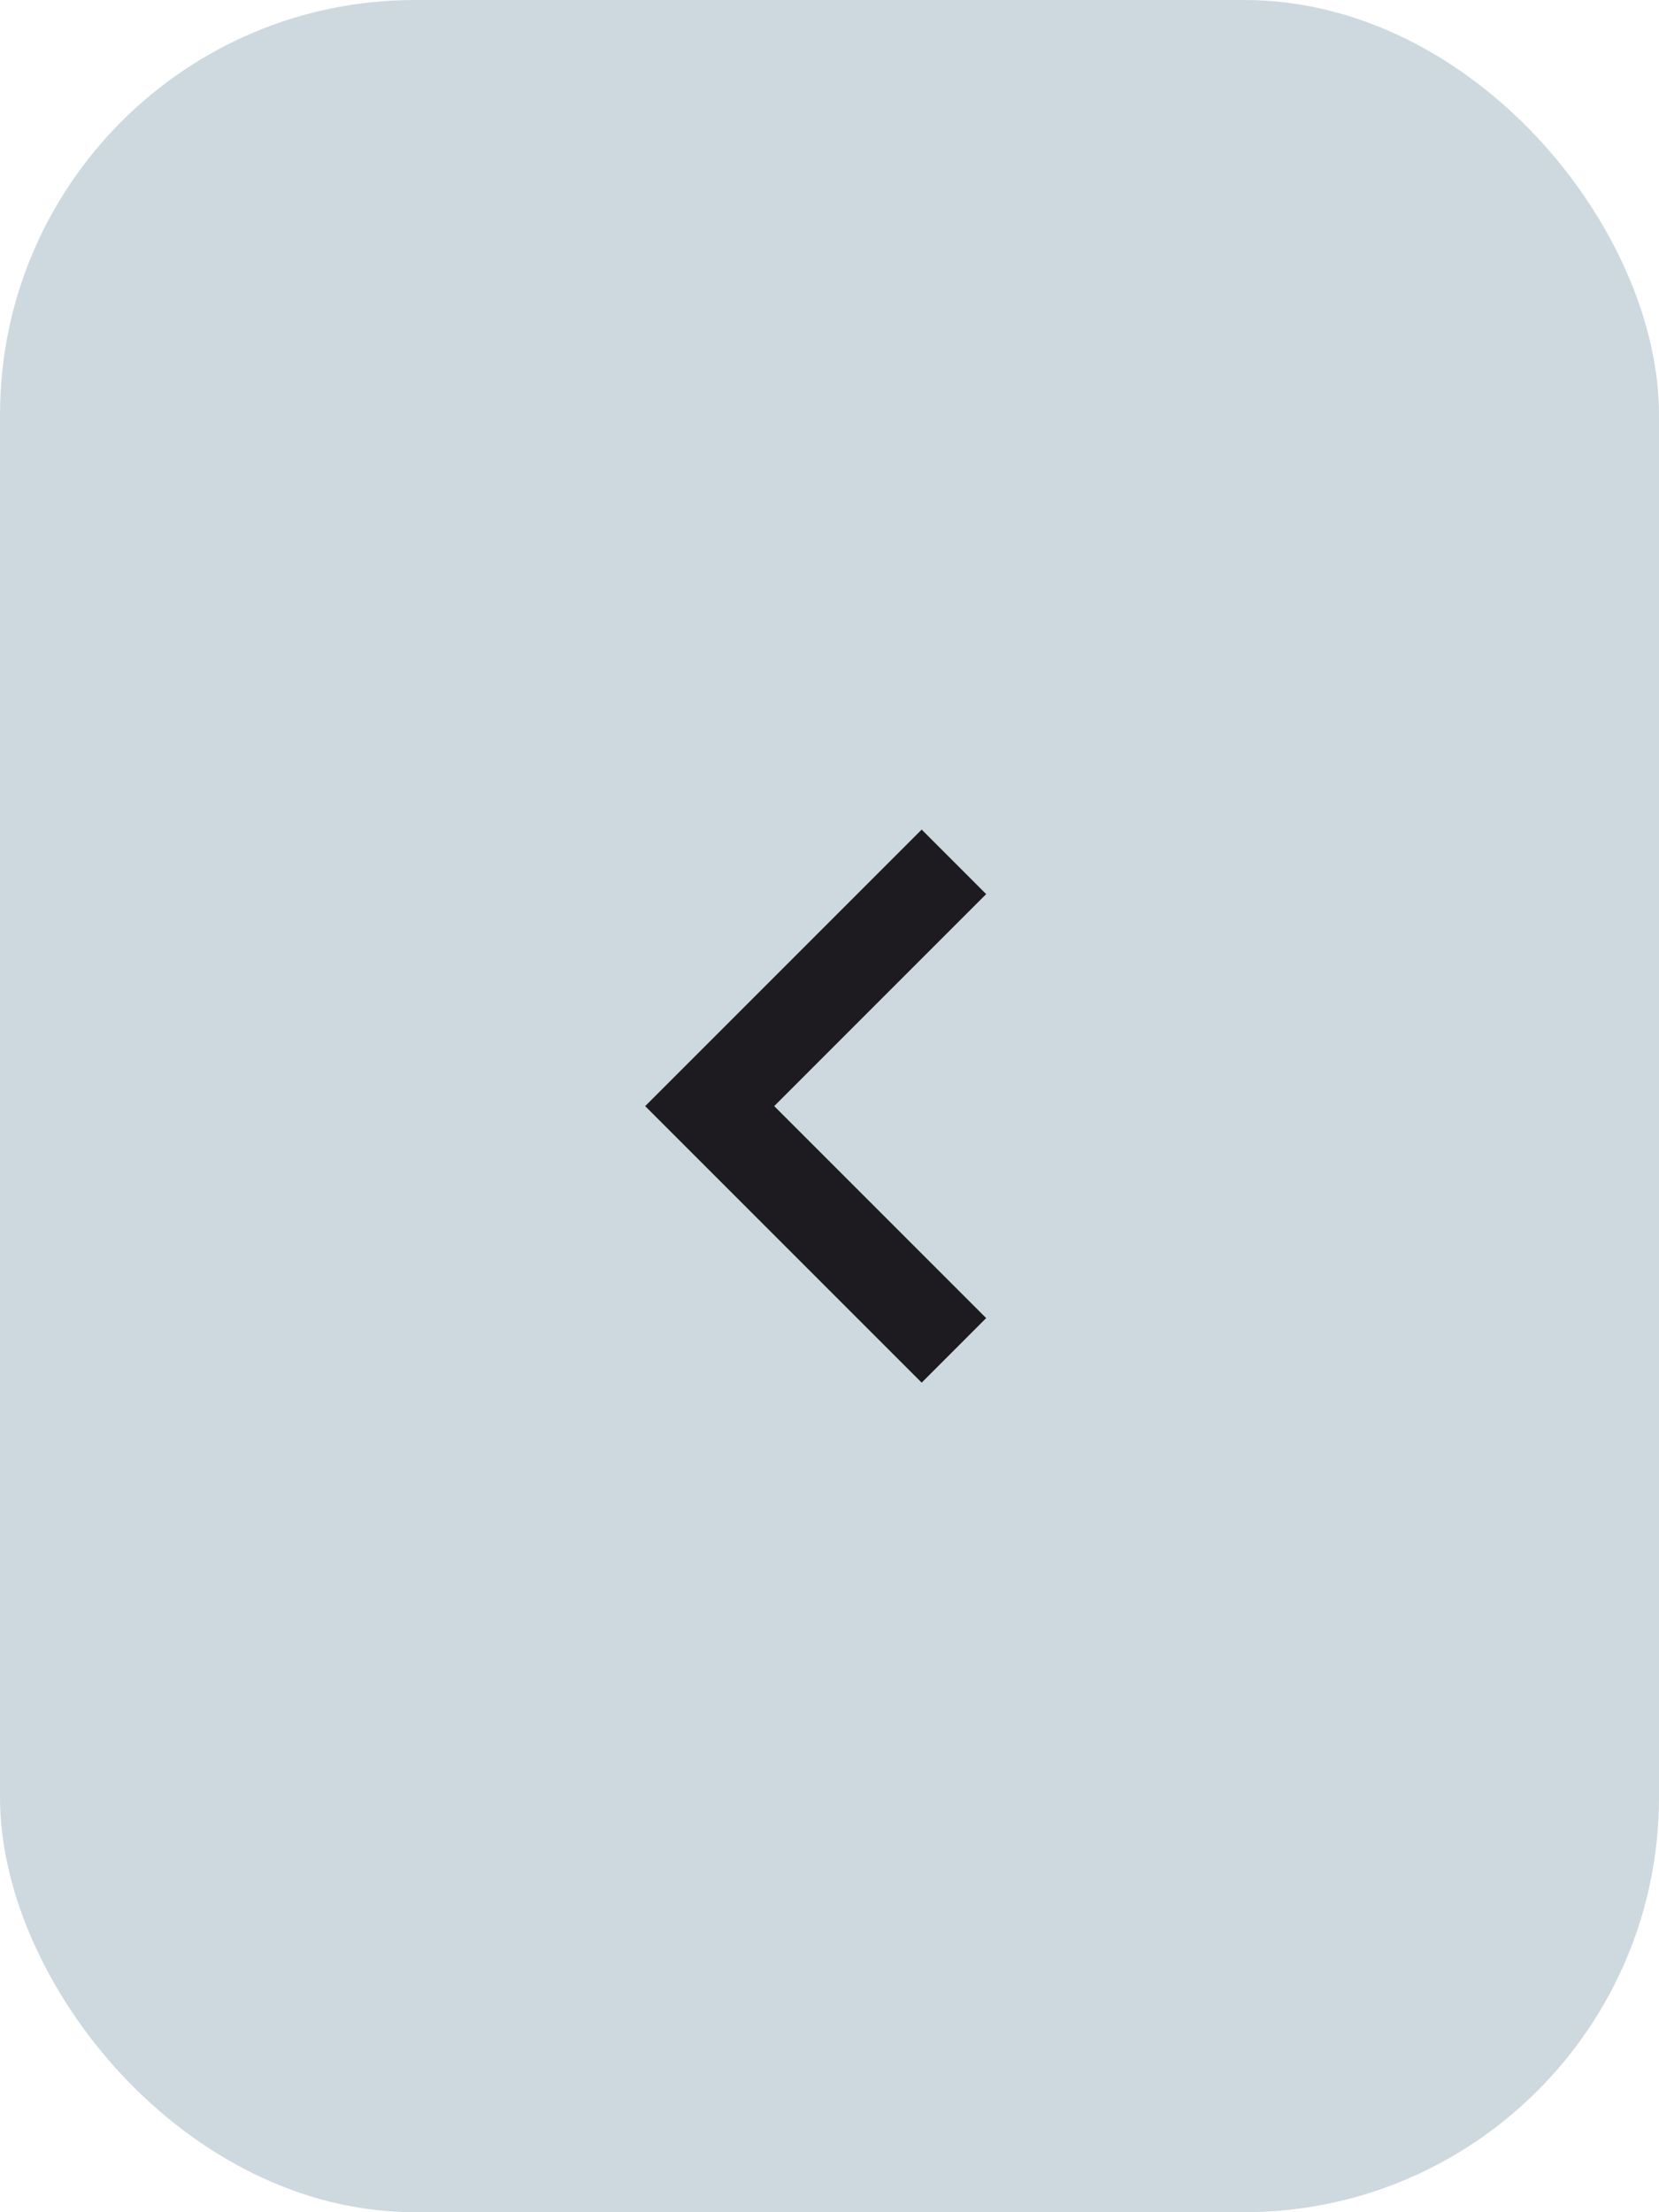 <svg width="48" height="64" viewBox="0 0 48 64" fill="none" xmlns="http://www.w3.org/2000/svg">
<rect width="48" height="64" rx="12" fill="#CED9DF"/>
<path d="M26.667 40L18.667 32L26.667 24L28.533 25.867L22.4 32L28.533 38.133L26.667 40Z" fill="#1D1B20"/>
</svg>
